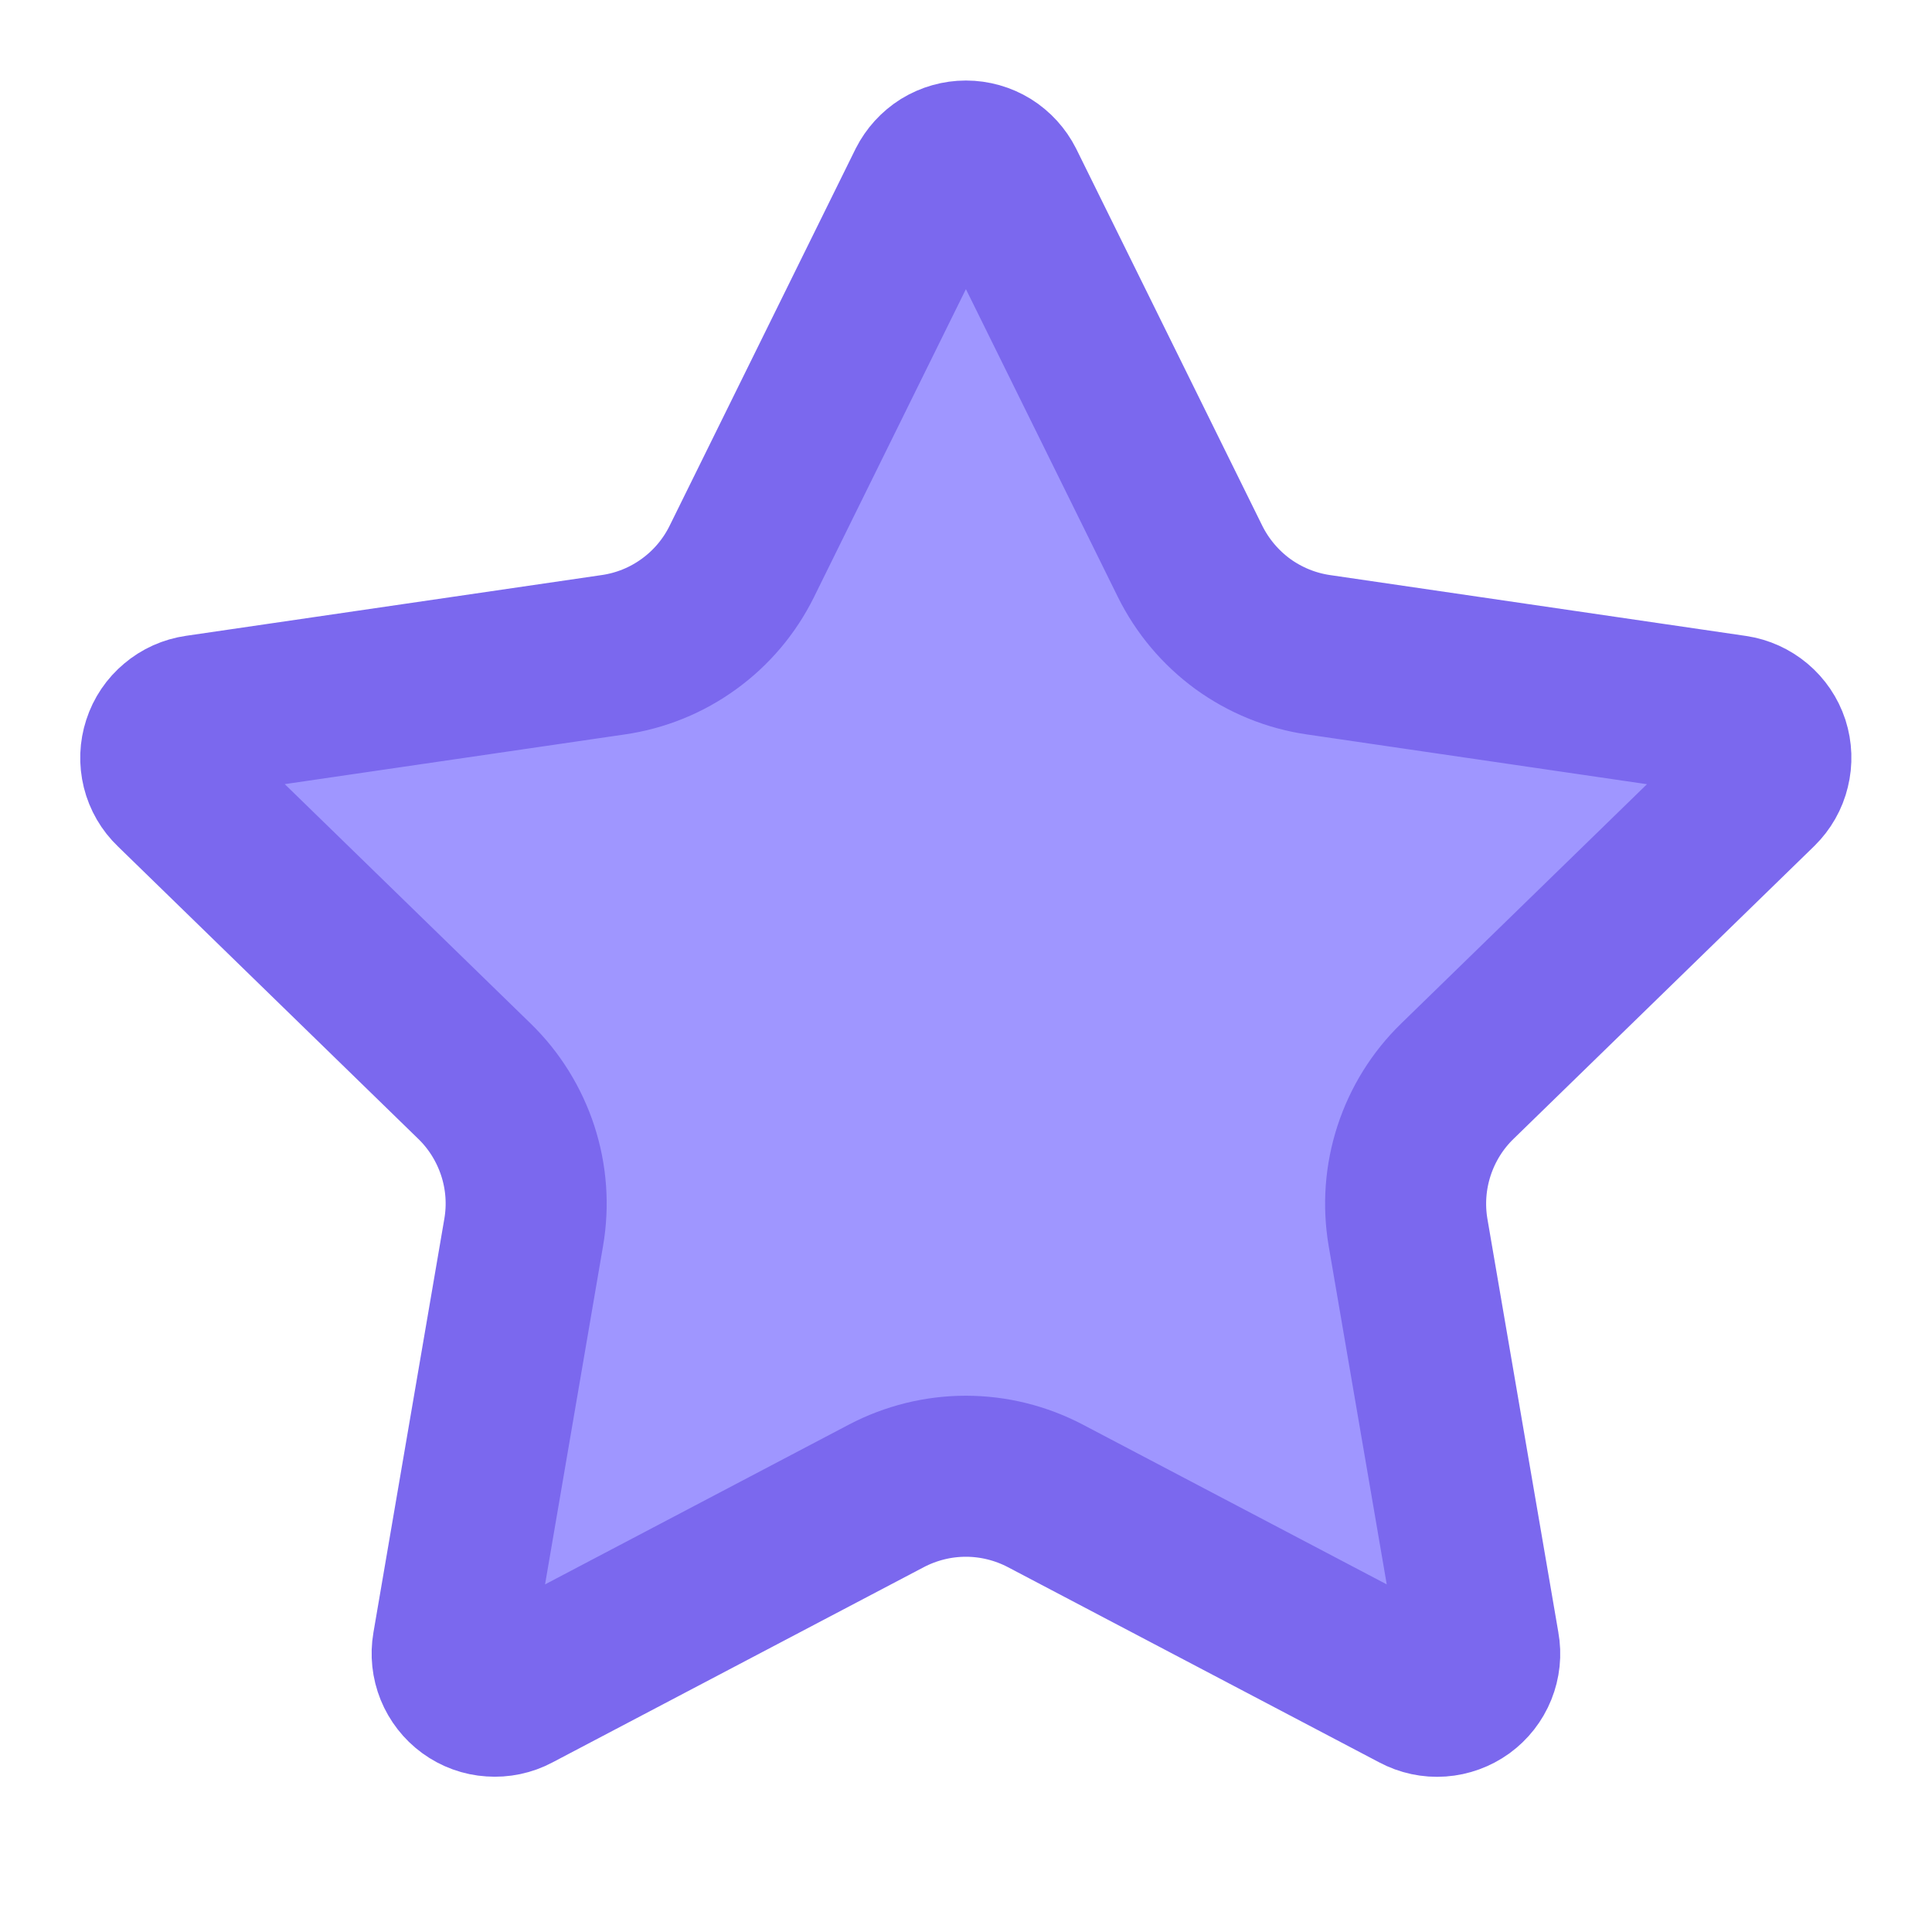 <svg width="20" height="20" viewBox="0 0 20 20" fill="none" xmlns="http://www.w3.org/2000/svg">
<path d="M9.603 1.912C9.64 1.839 9.696 1.777 9.766 1.733C9.836 1.69 9.917 1.667 9.999 1.667C10.081 1.667 10.162 1.69 10.232 1.733C10.302 1.777 10.358 1.839 10.395 1.912L12.32 5.812C12.447 6.068 12.634 6.29 12.865 6.459C13.097 6.627 13.366 6.737 13.649 6.778L17.954 7.408C18.035 7.42 18.112 7.455 18.175 7.508C18.238 7.561 18.285 7.63 18.311 7.709C18.336 7.787 18.339 7.871 18.319 7.951C18.3 8.031 18.258 8.104 18.199 8.162L15.086 11.193C14.88 11.393 14.727 11.64 14.638 11.913C14.549 12.186 14.528 12.476 14.576 12.758L15.311 17.042C15.326 17.123 15.317 17.207 15.286 17.284C15.255 17.361 15.203 17.427 15.136 17.476C15.069 17.524 14.99 17.553 14.907 17.559C14.825 17.565 14.742 17.547 14.669 17.508L10.821 15.485C10.567 15.352 10.285 15.282 9.998 15.282C9.712 15.282 9.43 15.352 9.176 15.485L5.329 17.508C5.256 17.547 5.173 17.564 5.091 17.558C5.008 17.553 4.929 17.524 4.862 17.475C4.796 17.427 4.744 17.36 4.713 17.284C4.682 17.207 4.673 17.123 4.687 17.042L5.421 12.759C5.47 12.476 5.449 12.186 5.36 11.913C5.271 11.641 5.118 11.393 4.912 11.193L1.799 8.162C1.739 8.105 1.697 8.032 1.677 7.952C1.657 7.871 1.66 7.787 1.686 7.708C1.711 7.63 1.758 7.56 1.822 7.507C1.885 7.453 1.962 7.419 2.044 7.407L6.348 6.778C6.632 6.737 6.901 6.628 7.133 6.459C7.365 6.291 7.552 6.069 7.679 5.812L9.603 1.912Z" fill="#9F96FF" stroke="#7B68EE" stroke-width="1.667" stroke-linecap="round" stroke-linejoin="round"/>
</svg>
